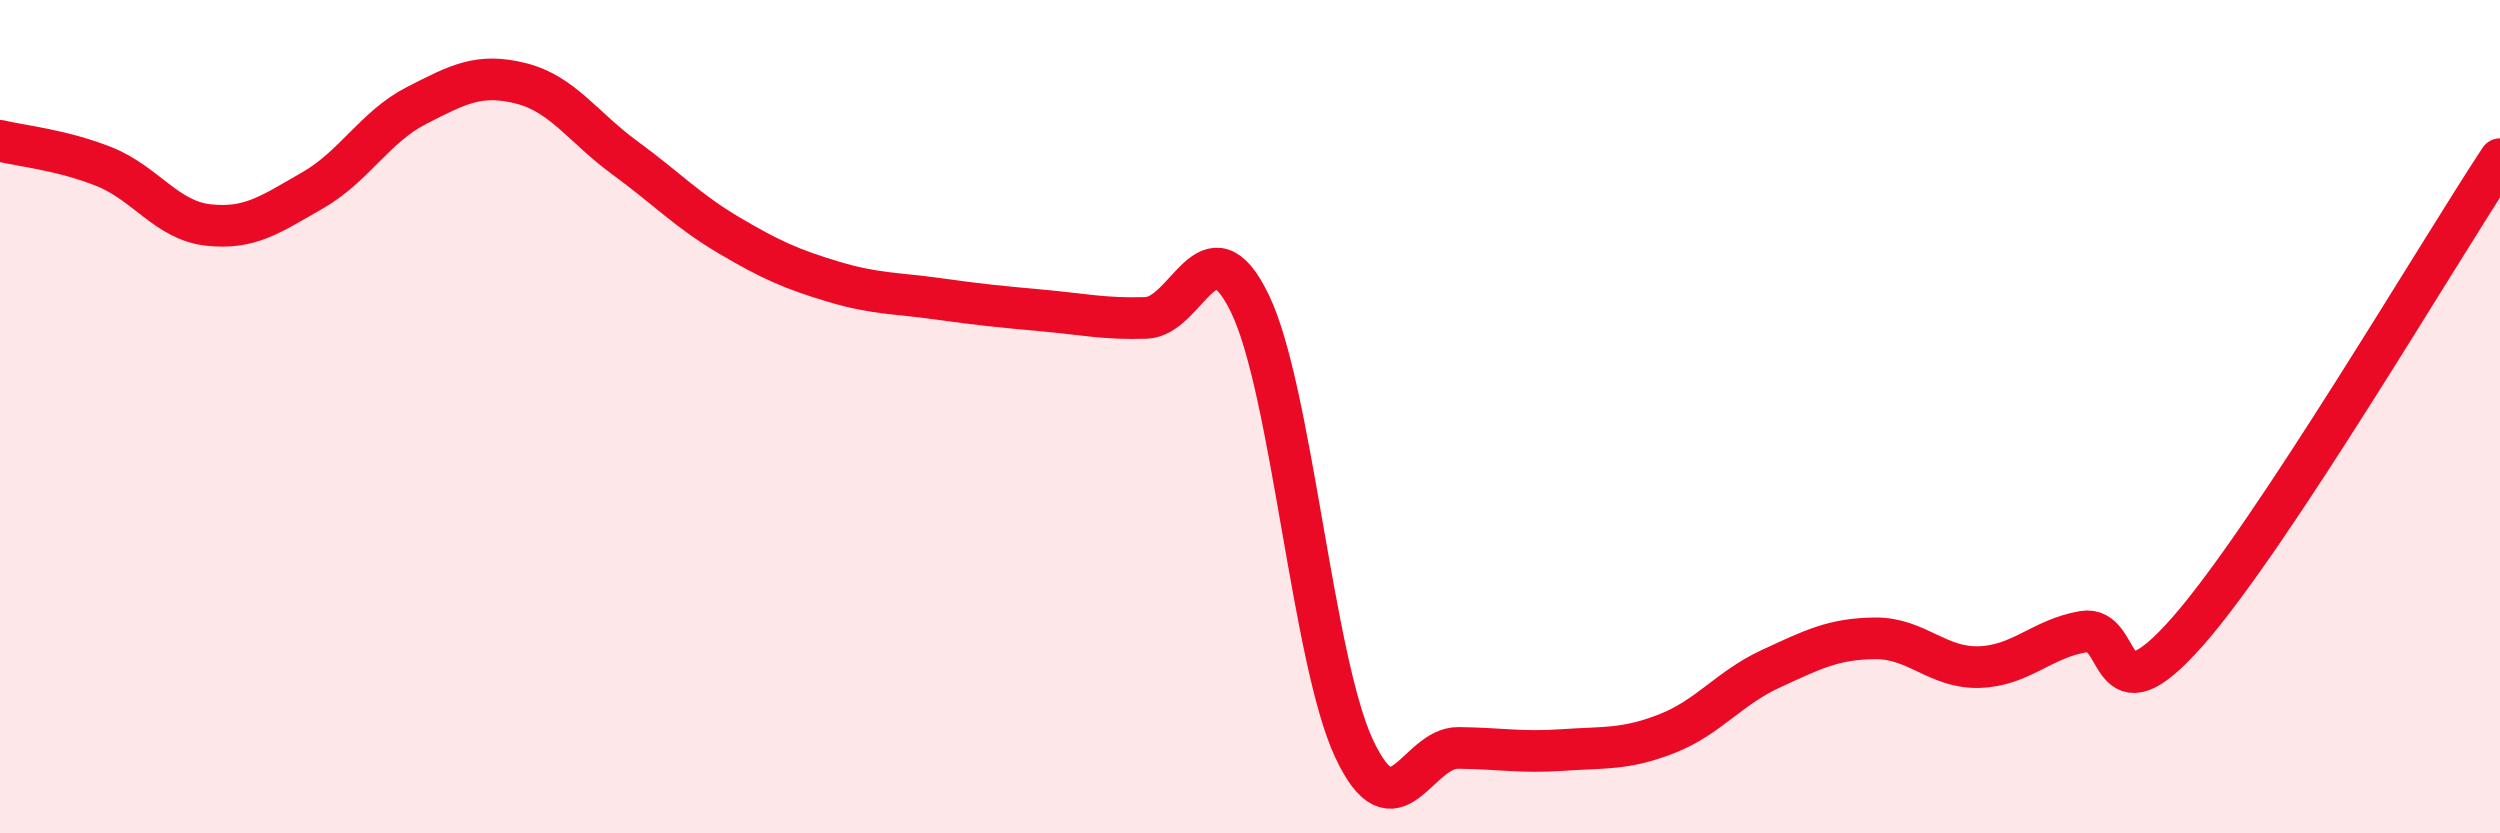 
    <svg width="60" height="20" viewBox="0 0 60 20" xmlns="http://www.w3.org/2000/svg">
      <path
        d="M 0,3.38 C 0.5,3.5 1.5,3.6 2.5,4 C 3.5,4.4 4,5.29 5,5.4 C 6,5.51 6.5,5.14 7.5,4.57 C 8.5,4 9,3.04 10,2.53 C 11,2.02 11.5,1.75 12.5,2 C 13.5,2.25 14,3.06 15,3.79 C 16,4.52 16.5,5.06 17.5,5.65 C 18.5,6.24 19,6.46 20,6.76 C 21,7.06 21.5,7.03 22.5,7.17 C 23.5,7.31 24,7.36 25,7.45 C 26,7.54 26.5,7.66 27.5,7.63 C 28.5,7.6 29,5.22 30,7.29 C 31,9.36 31.5,15.84 32.5,17.97 C 33.5,20.1 34,17.94 35,17.95 C 36,17.96 36.5,18.07 37.5,18 C 38.5,17.93 39,18 40,17.61 C 41,17.22 41.5,16.51 42.5,16.05 C 43.5,15.59 44,15.33 45,15.32 C 46,15.31 46.5,16.04 47.5,16.01 C 48.5,15.98 49,15.33 50,15.16 C 51,14.99 50.5,17.43 52.5,15.16 C 54.5,12.89 58.5,6.09 60,3.82L60 20L0 20Z"
        fill="#EB0A25"
        opacity="0.1"
        stroke-linecap="round"
        stroke-linejoin="round"
      />
      <path
        d="M 0,3.38 C 0.5,3.5 1.5,3.6 2.5,4 C 3.5,4.4 4,5.29 5,5.4 C 6,5.51 6.5,5.14 7.5,4.57 C 8.5,4 9,3.04 10,2.53 C 11,2.02 11.5,1.75 12.5,2 C 13.5,2.25 14,3.06 15,3.79 C 16,4.52 16.5,5.06 17.5,5.65 C 18.5,6.24 19,6.46 20,6.76 C 21,7.06 21.5,7.03 22.5,7.17 C 23.5,7.31 24,7.36 25,7.45 C 26,7.54 26.5,7.66 27.5,7.63 C 28.5,7.6 29,5.22 30,7.29 C 31,9.36 31.5,15.84 32.5,17.97 C 33.5,20.1 34,17.94 35,17.95 C 36,17.96 36.5,18.07 37.5,18 C 38.5,17.93 39,18 40,17.61 C 41,17.22 41.5,16.51 42.5,16.05 C 43.5,15.59 44,15.33 45,15.32 C 46,15.31 46.5,16.04 47.5,16.01 C 48.5,15.98 49,15.33 50,15.16 C 51,14.99 50.5,17.43 52.5,15.16 C 54.5,12.89 58.5,6.09 60,3.82"
        stroke="#EB0A25"
        stroke-width="1"
        fill="none"
        stroke-linecap="round"
        stroke-linejoin="round"
      />
    </svg>
  